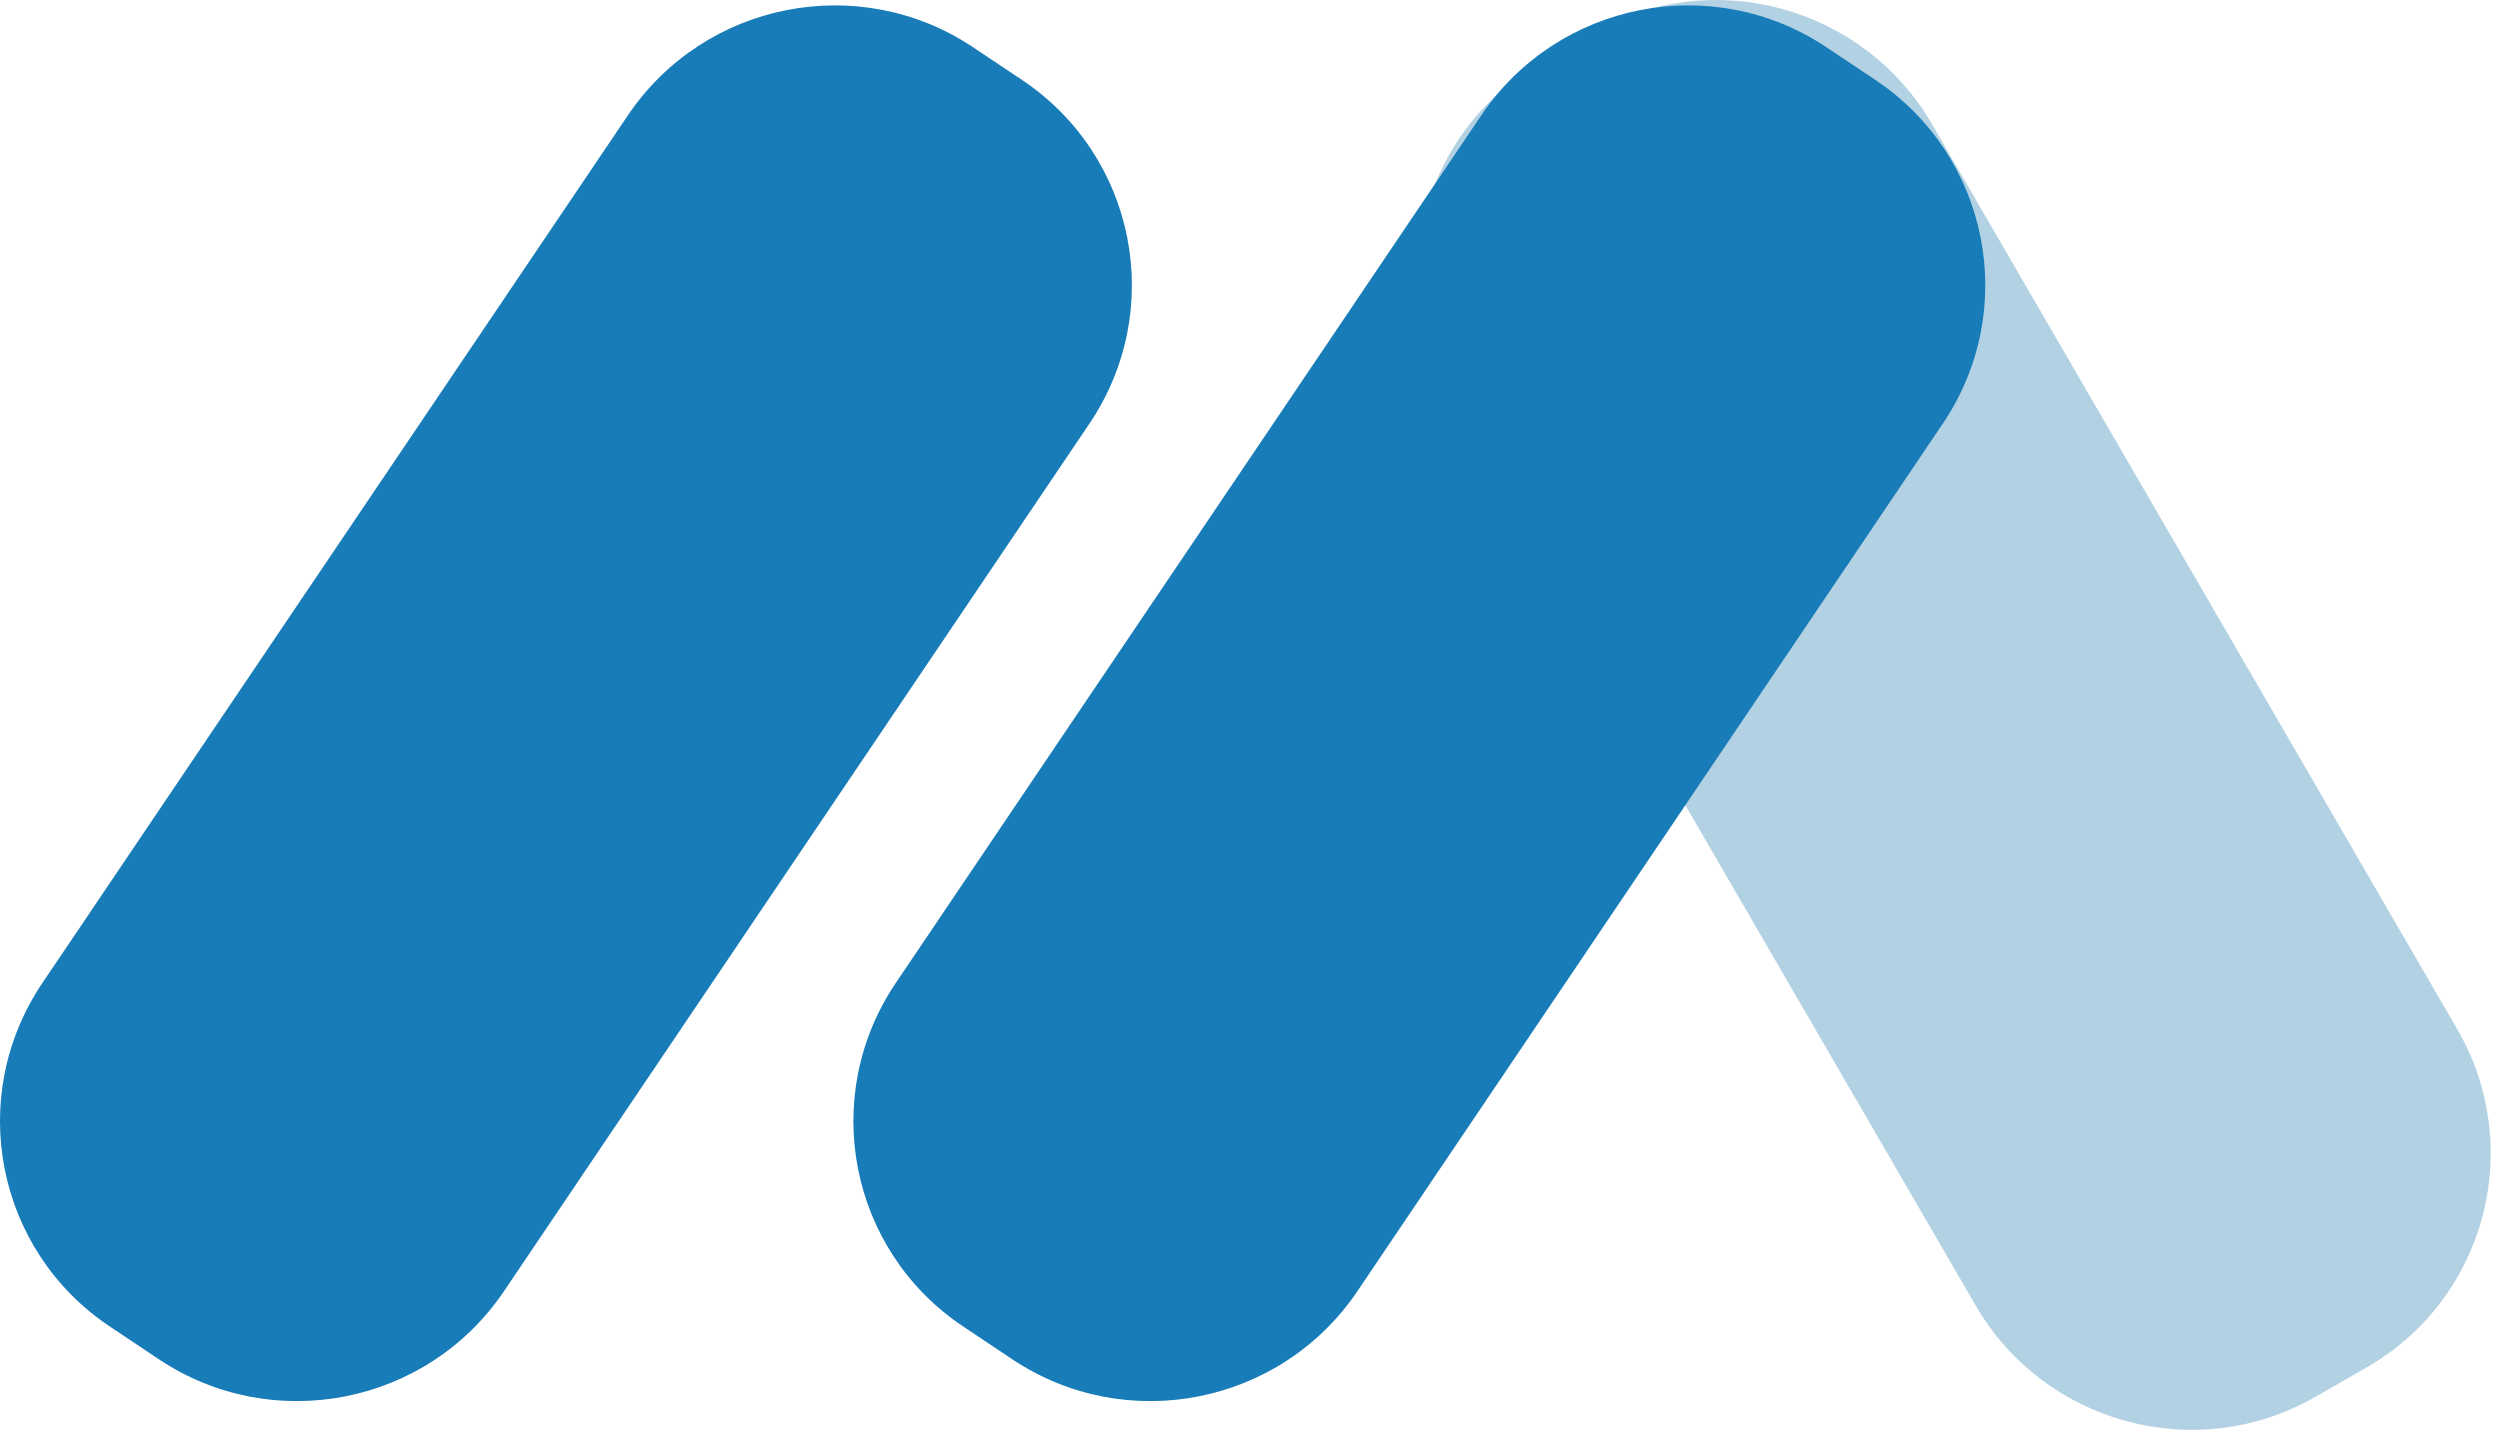 <svg width="193" height="111" viewBox="0 0 193 111" fill="none" xmlns="http://www.w3.org/2000/svg">
<path d="M111.986 30.943C106.671 21.785 109.797 10.091 118.968 4.824L122.926 2.55C132.098 -2.717 143.841 0.437 149.156 9.595L189.693 79.442C195.008 88.6 191.883 100.294 182.711 105.561L178.753 107.835C169.582 113.102 157.839 109.948 152.524 100.79L111.986 30.943Z" fill="#B2D2E3"/>
<path d="M48.472 8.904C54.394 0.127 66.326 -2.225 75.123 3.649L78.903 6.174C87.699 12.048 90.029 23.924 84.107 32.7L38.91 99.678C32.988 108.454 21.056 110.807 12.26 104.932L8.48 102.408C-0.317 96.534 -2.647 84.657 3.275 75.881L48.472 8.904Z" fill="#187CB8"/>
<path d="M114.354 8.904C120.276 0.127 132.208 -2.225 141.004 3.649L144.784 6.174C153.581 12.048 155.911 23.924 149.989 32.7L104.792 99.678C98.87 108.454 86.938 110.807 78.142 104.932L74.362 102.408C65.565 96.534 63.235 84.657 69.157 75.881L114.354 8.904Z" fill="#187CB8"/>
</svg>
